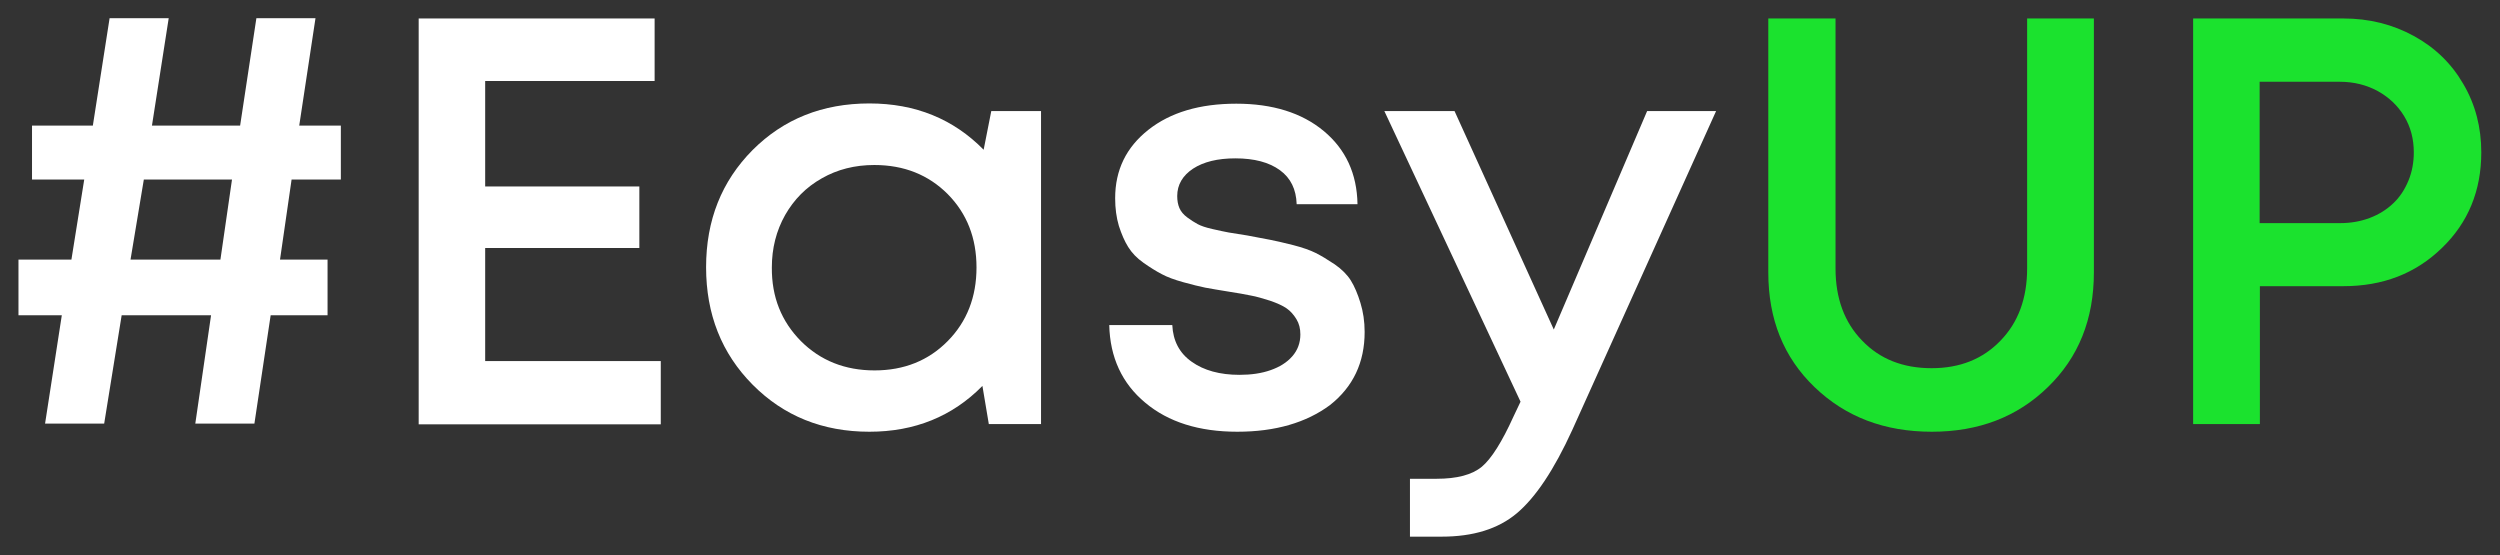 <?xml version="1.0" encoding="UTF-8"?> <!-- Generator: Adobe Illustrator 21.1.0, SVG Export Plug-In . SVG Version: 6.00 Build 0) --> <svg xmlns="http://www.w3.org/2000/svg" xmlns:xlink="http://www.w3.org/1999/xlink" id="Layer_1" x="0px" y="0px" viewBox="0 0 1015.1 225.4" style="enable-background:new 0 0 1015.1 225.4;" xml:space="preserve"><rect x="0" y="0" width="1015.1" height="225.4" fill="#333333" stroke="none"/> <style type="text/css"> .st0{fill:#FFFFFF;} .st1{fill:#1BE22E;} </style> <g> <g> <path class="st0" d="M138.4,72.9h-20l-4.7,32.5H133V128h-23.1l-6.6,44h-24l6.4-44H49.4l-7.1,44h-24l6.8-44H7.5v-22.6H29l5.2-32.5 H13V51h24.7l6.8-43.6h24L61.7,51h35.8l6.6-43.6h24L121.5,51h16.9V72.9z M89.5,105.4l4.7-32.5H58.4L53,105.4H89.5z"></path> <path class="st0" d="M197,146.6h71.3v25.7H170V7.5h95.8v25.4H197v42.8h62.6v25H197V146.6z"></path> <path class="st0" d="M402.5,45.1h20.2v127.1h-21.2l-2.6-15.5c-12.2,12.4-27.5,18.6-45.9,18.6c-19,0-34.8-6.4-47.4-19.1 c-12.6-12.7-18.9-28.6-18.9-47.7c0-19.1,6.3-34.9,18.9-47.6c12.6-12.6,28.4-18.9,47.4-18.9c18.7,0,34.1,6.3,46.4,18.8L402.5,45.1z M325.2,138.5c7.9,7.9,17.9,11.9,29.9,11.9c12,0,21.9-4,29.7-11.9c7.8-7.9,11.7-17.9,11.7-29.9c0-12-3.9-21.9-11.7-29.8 C377,71,367.1,67,355,67c-7.9,0-15,1.8-21.3,5.4c-6.4,3.6-11.3,8.6-14.9,14.9c-3.6,6.4-5.4,13.5-5.4,21.3 C313.3,120.6,317.3,130.5,325.2,138.5z"></path> <path class="st0" d="M502.4,175.3c-15.5,0-28-3.9-37.4-11.8c-9.4-7.8-14.3-18.4-14.6-31.5H476c0.3,6.4,2.9,11.4,7.9,14.9 c4.9,3.5,11.4,5.3,19.4,5.3c4.7,0,8.9-0.6,12.6-1.9c3.7-1.3,6.6-3.1,8.8-5.6c2.2-2.5,3.3-5.5,3.3-8.9c0-2.4-0.5-4.4-1.6-6.2 c-1.1-1.8-2.4-3.3-4-4.4c-1.6-1.1-3.8-2.1-6.7-3.1c-2.9-0.9-5.5-1.7-7.8-2.1c-2.3-0.5-5.3-1-9.1-1.6c-3.9-0.6-7.1-1.2-9.4-1.6 c-2.4-0.5-5.3-1.2-8.9-2.2c-3.6-1-6.6-2.1-8.8-3.3c-2.3-1.2-4.7-2.7-7.4-4.6c-2.7-1.9-4.7-4-6.2-6.4c-1.5-2.4-2.7-5.2-3.8-8.6 c-1-3.4-1.5-7.1-1.5-11.2c0-11.5,4.5-20.7,13.5-27.8c9-7.1,20.9-10.6,35.7-10.6c14.7,0,26.6,3.7,35.5,11.1 c8.9,7.4,13.5,17.3,13.7,29.7h-24.7c-0.2-6-2.4-10.6-6.8-13.8c-4.4-3.2-10.4-4.8-18.1-4.8c-7.2,0-12.9,1.4-17.2,4.2 c-4.2,2.8-6.4,6.5-6.4,11.1c0,1.9,0.3,3.5,0.9,4.9c0.6,1.4,1.7,2.7,3.2,3.8c1.5,1.1,2.9,2,4.2,2.7c1.3,0.7,3.3,1.4,6,2 c2.7,0.6,4.9,1.1,6.6,1.4c1.7,0.3,4.2,0.7,7.5,1.2c4.2,0.8,7.4,1.4,9.5,1.8c2.1,0.4,5.1,1.1,9.1,2.1c3.9,1,7,2.1,9.2,3.2 c2.2,1.1,4.7,2.6,7.7,4.6c2.9,2,5.1,4.2,6.6,6.6c1.5,2.4,2.8,5.5,3.9,9.1c1.1,3.6,1.7,7.5,1.7,11.8c0,12.4-4.7,22.3-14.1,29.7 C530.4,171.6,517.9,175.3,502.4,175.3z"></path> <path class="st0" d="M668.8,45.1h28l-58.4,129.5c-7.4,16.2-14.9,27.4-22.5,33.8c-7.6,6.4-17.8,9.5-30.5,9.5h-12.9v-23.5h10.8 c8.3,0,14.4-1.6,18.4-4.9c3.9-3.3,8.2-10.1,12.9-20.5l2.8-5.9L562.1,45.1h28.5l40.3,88.7L668.8,45.1z"></path> </g> <g> <path class="st1" d="M784.4,175.3c-19.2,0-35-6-47.6-18.1c-12.6-12.1-18.8-27.6-18.8-46.6V7.5h27.3v101.5 c0,12.1,3.6,21.9,10.8,29.3c7.2,7.5,16.6,11.2,28.2,11.2c11.5,0,20.8-3.7,28-11.2c7.2-7.4,10.8-17.2,10.8-29.3V7.5h27.1v103.1 c0,19-6.2,34.5-18.7,46.6C819.1,169.3,803.4,175.3,784.4,175.3z"></path> <path class="st1" d="M951.5,7.5c10.5,0,20,2.4,28.6,7.1c8.6,4.7,15.3,11.2,20.1,19.5c4.9,8.3,7.3,17.6,7.3,27.8 c0,15.5-5.3,28.5-16,38.8c-10.7,10.4-24,15.5-40,15.5h-33.9v56h-27.1V7.5H951.5z M950.1,90.6c4.4,0,8.4-0.7,12.1-2.1 c3.7-1.4,6.9-3.4,9.5-5.9c2.7-2.5,4.7-5.6,6.2-9.2c1.5-3.6,2.2-7.5,2.2-11.5c0-5.5-1.3-10.4-3.9-14.7c-2.6-4.3-6.2-7.7-10.7-10.2 c-4.6-2.5-9.7-3.8-15.5-3.8h-32.5v57.4H950.1z"></path> </g> </g> </svg> 
